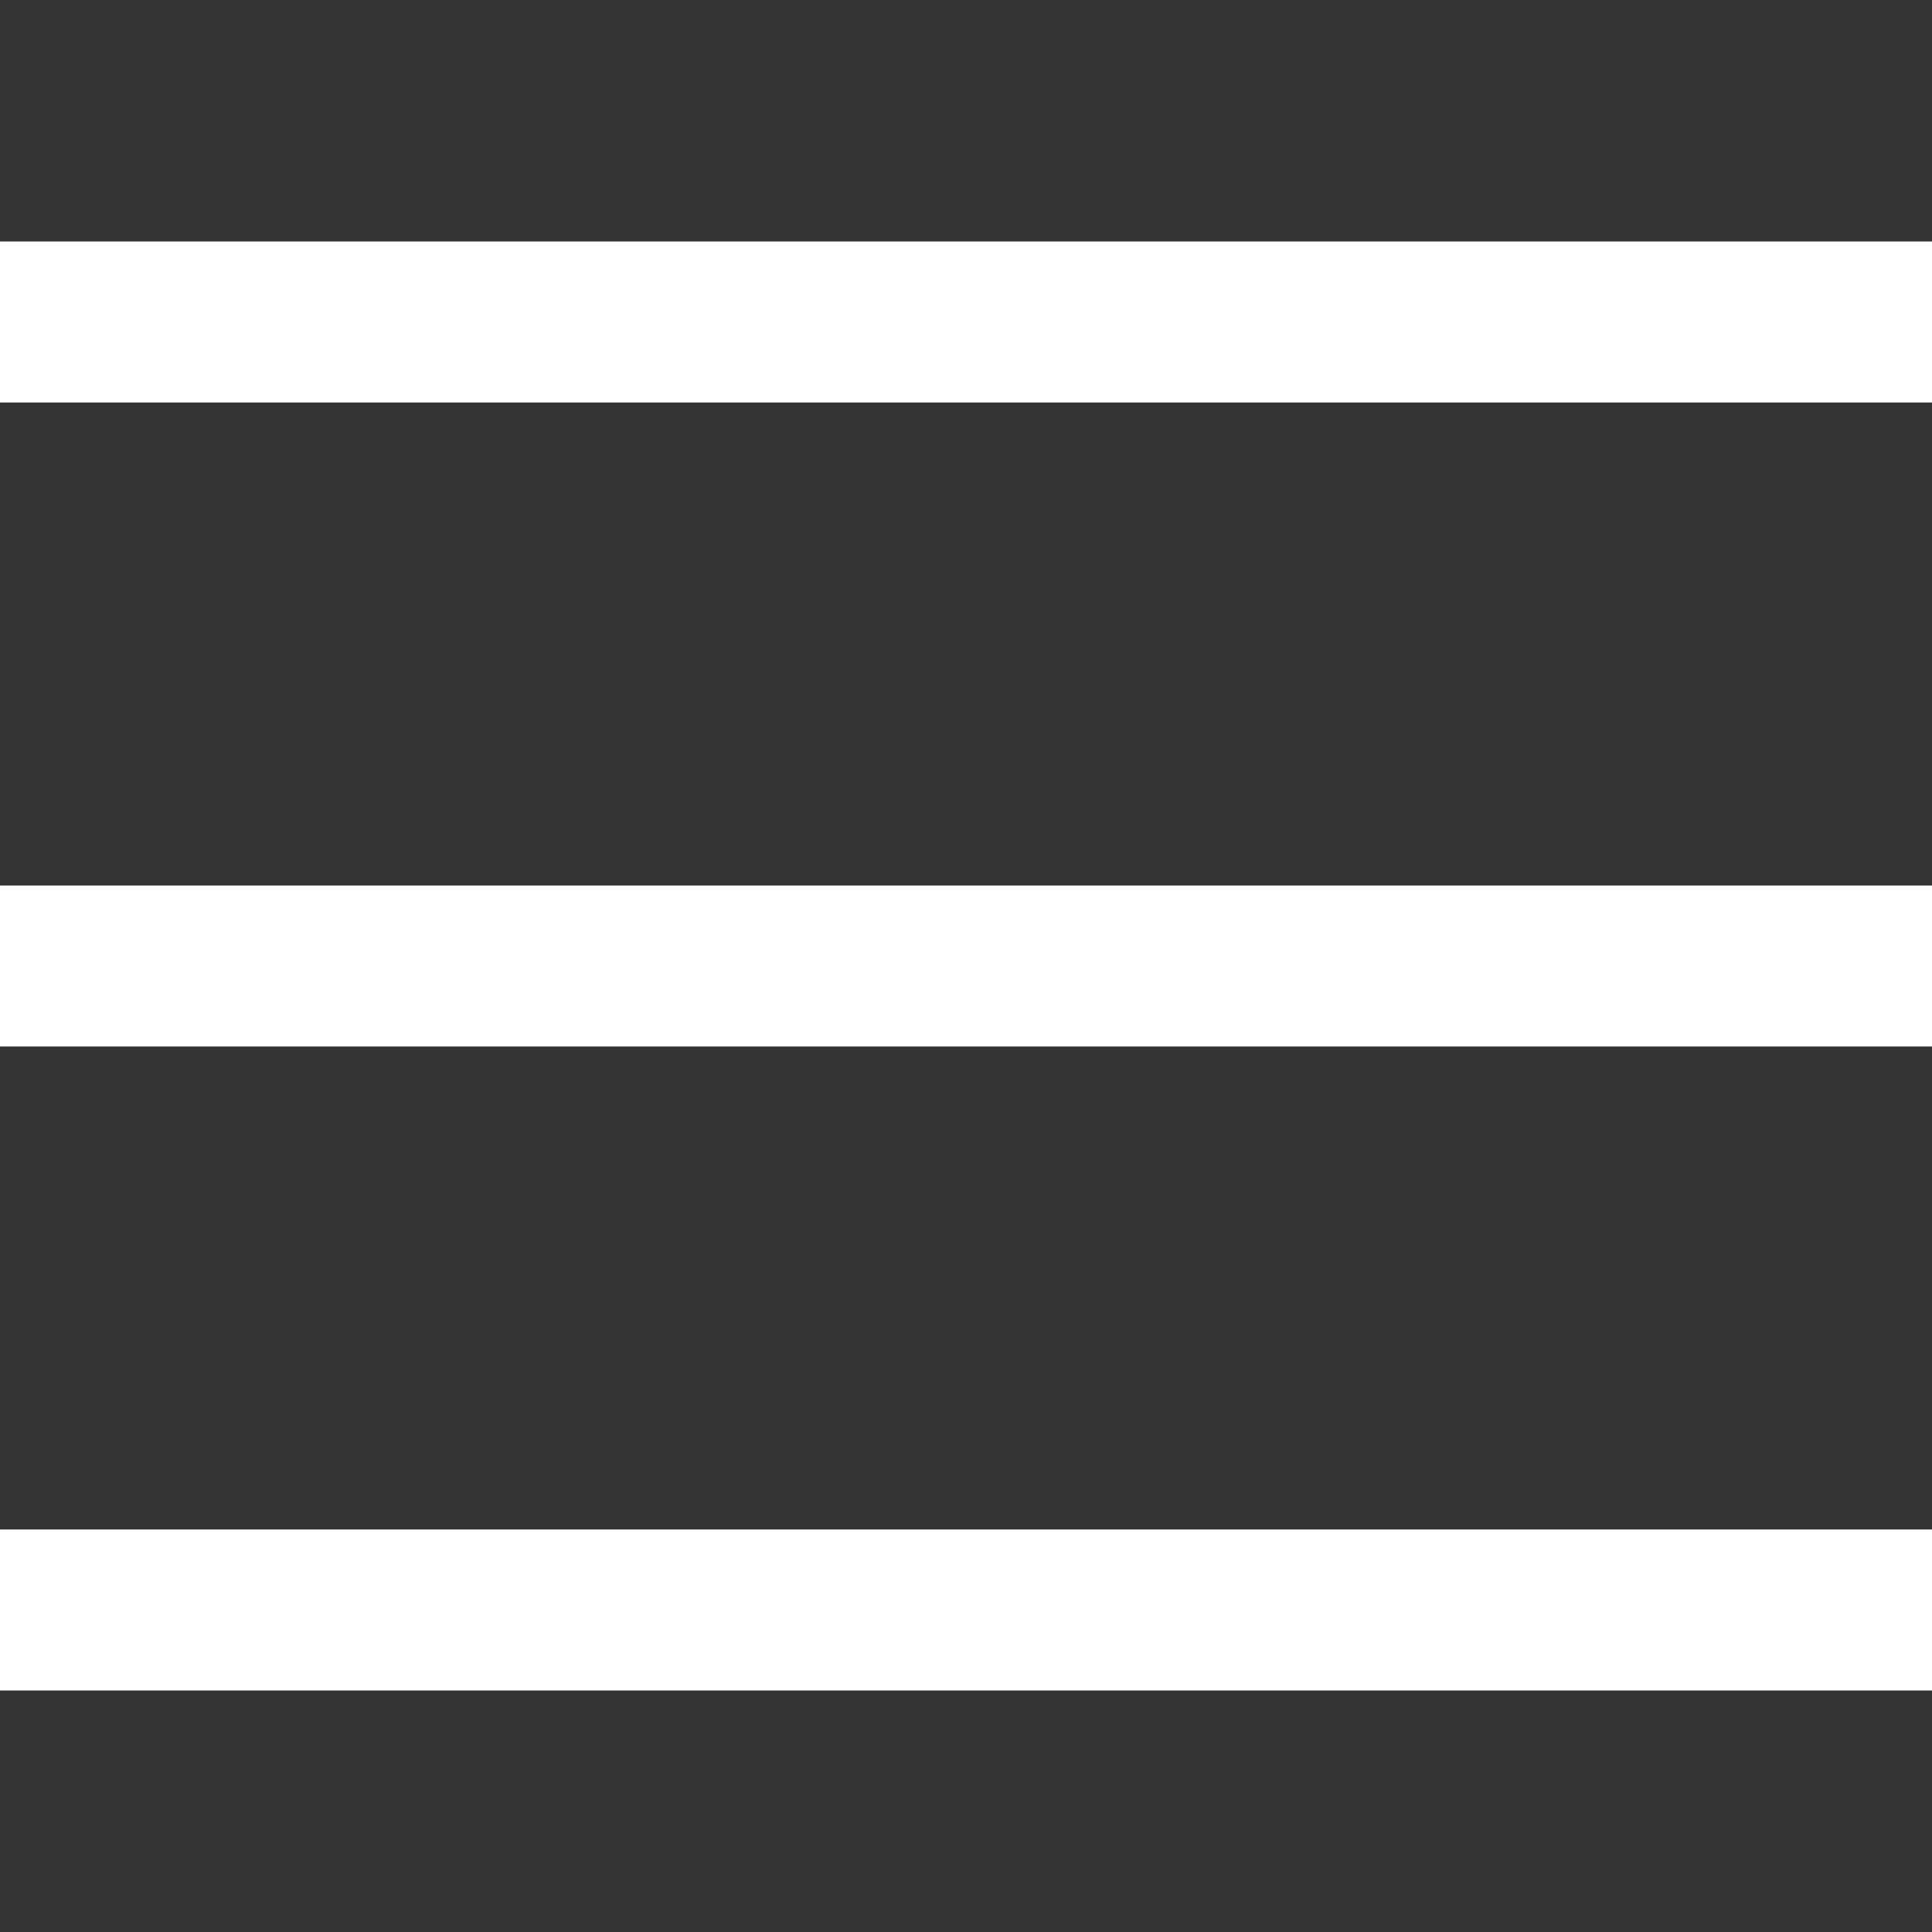 <svg width="24" height="24" viewBox="0 0 24 24" fill="none" xmlns="http://www.w3.org/2000/svg">
<rect x="0" y="0" width="24" height="24" fill="#333333" stroke="none"/>
<rect y="3" width="24" height="2" fill="white"/>
<rect y="11" width="24" height="2" fill="white"/>
<rect y="19" width="24" height="2" fill="white"/>
</svg>

